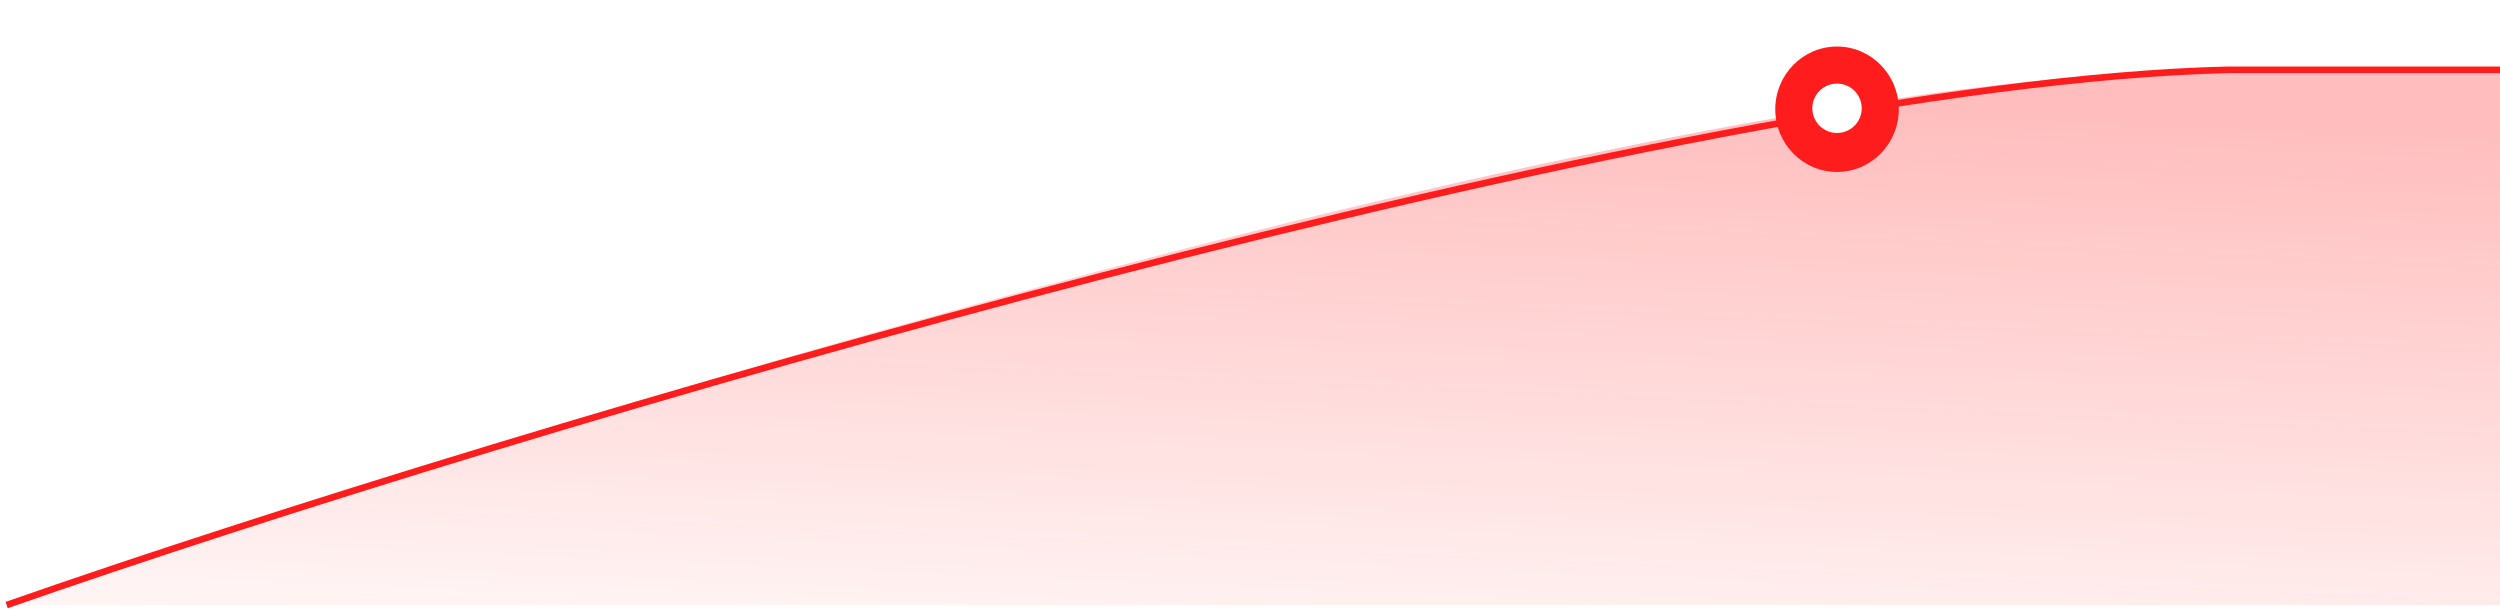 <svg width="376" height="92" viewBox="0 0 376 92" fill="none" xmlns="http://www.w3.org/2000/svg">
<style>

            .dot{animation: examplesDotInner 1s infinite alternate ease-out;}

            @keyframes examplesDotInner {
                from {
                    opacity: 1;
                }

                to {
                    opacity: 0.4;
                }
            }

</style>

<g clip-path="url(#clip0_2020_8)">
<path d="M335.028 10.503C251.738 10.503 77.638 64.166 1 90.997H375.998V10.503H335.028Z" fill="url(#paint0_linear_2020_8)"/>
<path d="M1 90.998C77.638 64.167 253.087 12.431 335.028 10.504H375.998" stroke="#FF1C1C"/>
<g filter="url(#filter0_d_2020_8)">
<path d="M276.287 25.862C281.416 25.862 285.574 21.64 285.574 16.431C285.574 11.222 281.416 7 276.287 7C271.158 7 267 11.222 267 16.431C267 21.64 271.158 25.862 276.287 25.862Z" fill="#FF1C1C"/>
</g>
<path class='dot' d="M276.287 20.001C278.339 20.001 280.002 18.338 280.002 16.286C280.002 14.235 278.339 12.572 276.287 12.572C274.235 12.572 272.572 14.235 272.572 16.286C272.572 18.338 274.235 20.001 276.287 20.001Z" fill="white"/>
</g>
<defs>
<filter id="filter0_d_2020_8" x="260.7" y="0.7" width="31.173" height="31.462" filterUnits="userSpaceOnUse" color-interpolation-filters="sRGB">
<feFlood flood-opacity="0" result="BackgroundImageFix"/>
<feColorMatrix in="SourceAlpha" type="matrix" values="0 0 0 0 0 0 0 0 0 0 0 0 0 0 0 0 0 0 127 0" result="hardAlpha"/>
<feOffset/>
<feGaussianBlur stdDeviation="3.15"/>
<feComposite in2="hardAlpha" operator="out"/>
<feColorMatrix type="matrix" values="0 0 0 0 1 0 0 0 0 0.021 0 0 0 0 0.021 0 0 0 1 0"/>
<feBlend mode="normal" in2="BackgroundImageFix" result="effect1_dropShadow_2020_8"/>
<feBlend mode="normal" in="SourceGraphic" in2="effect1_dropShadow_2020_8" result="shape"/>
</filter>
<linearGradient id="paint0_linear_2020_8" x1="172.199" y1="10.503" x2="167.753" y2="113.099" gradientUnits="userSpaceOnUse">
<stop stop-color="#FF1C1C" stop-opacity="0.29"/>
<stop offset="1" stop-color="#FF1C1C" stop-opacity="0"/>
</linearGradient>
<clipPath id="clip0_2020_8">
<rect width="376" height="92" fill="white"/>
</clipPath>
</defs>
</svg>
